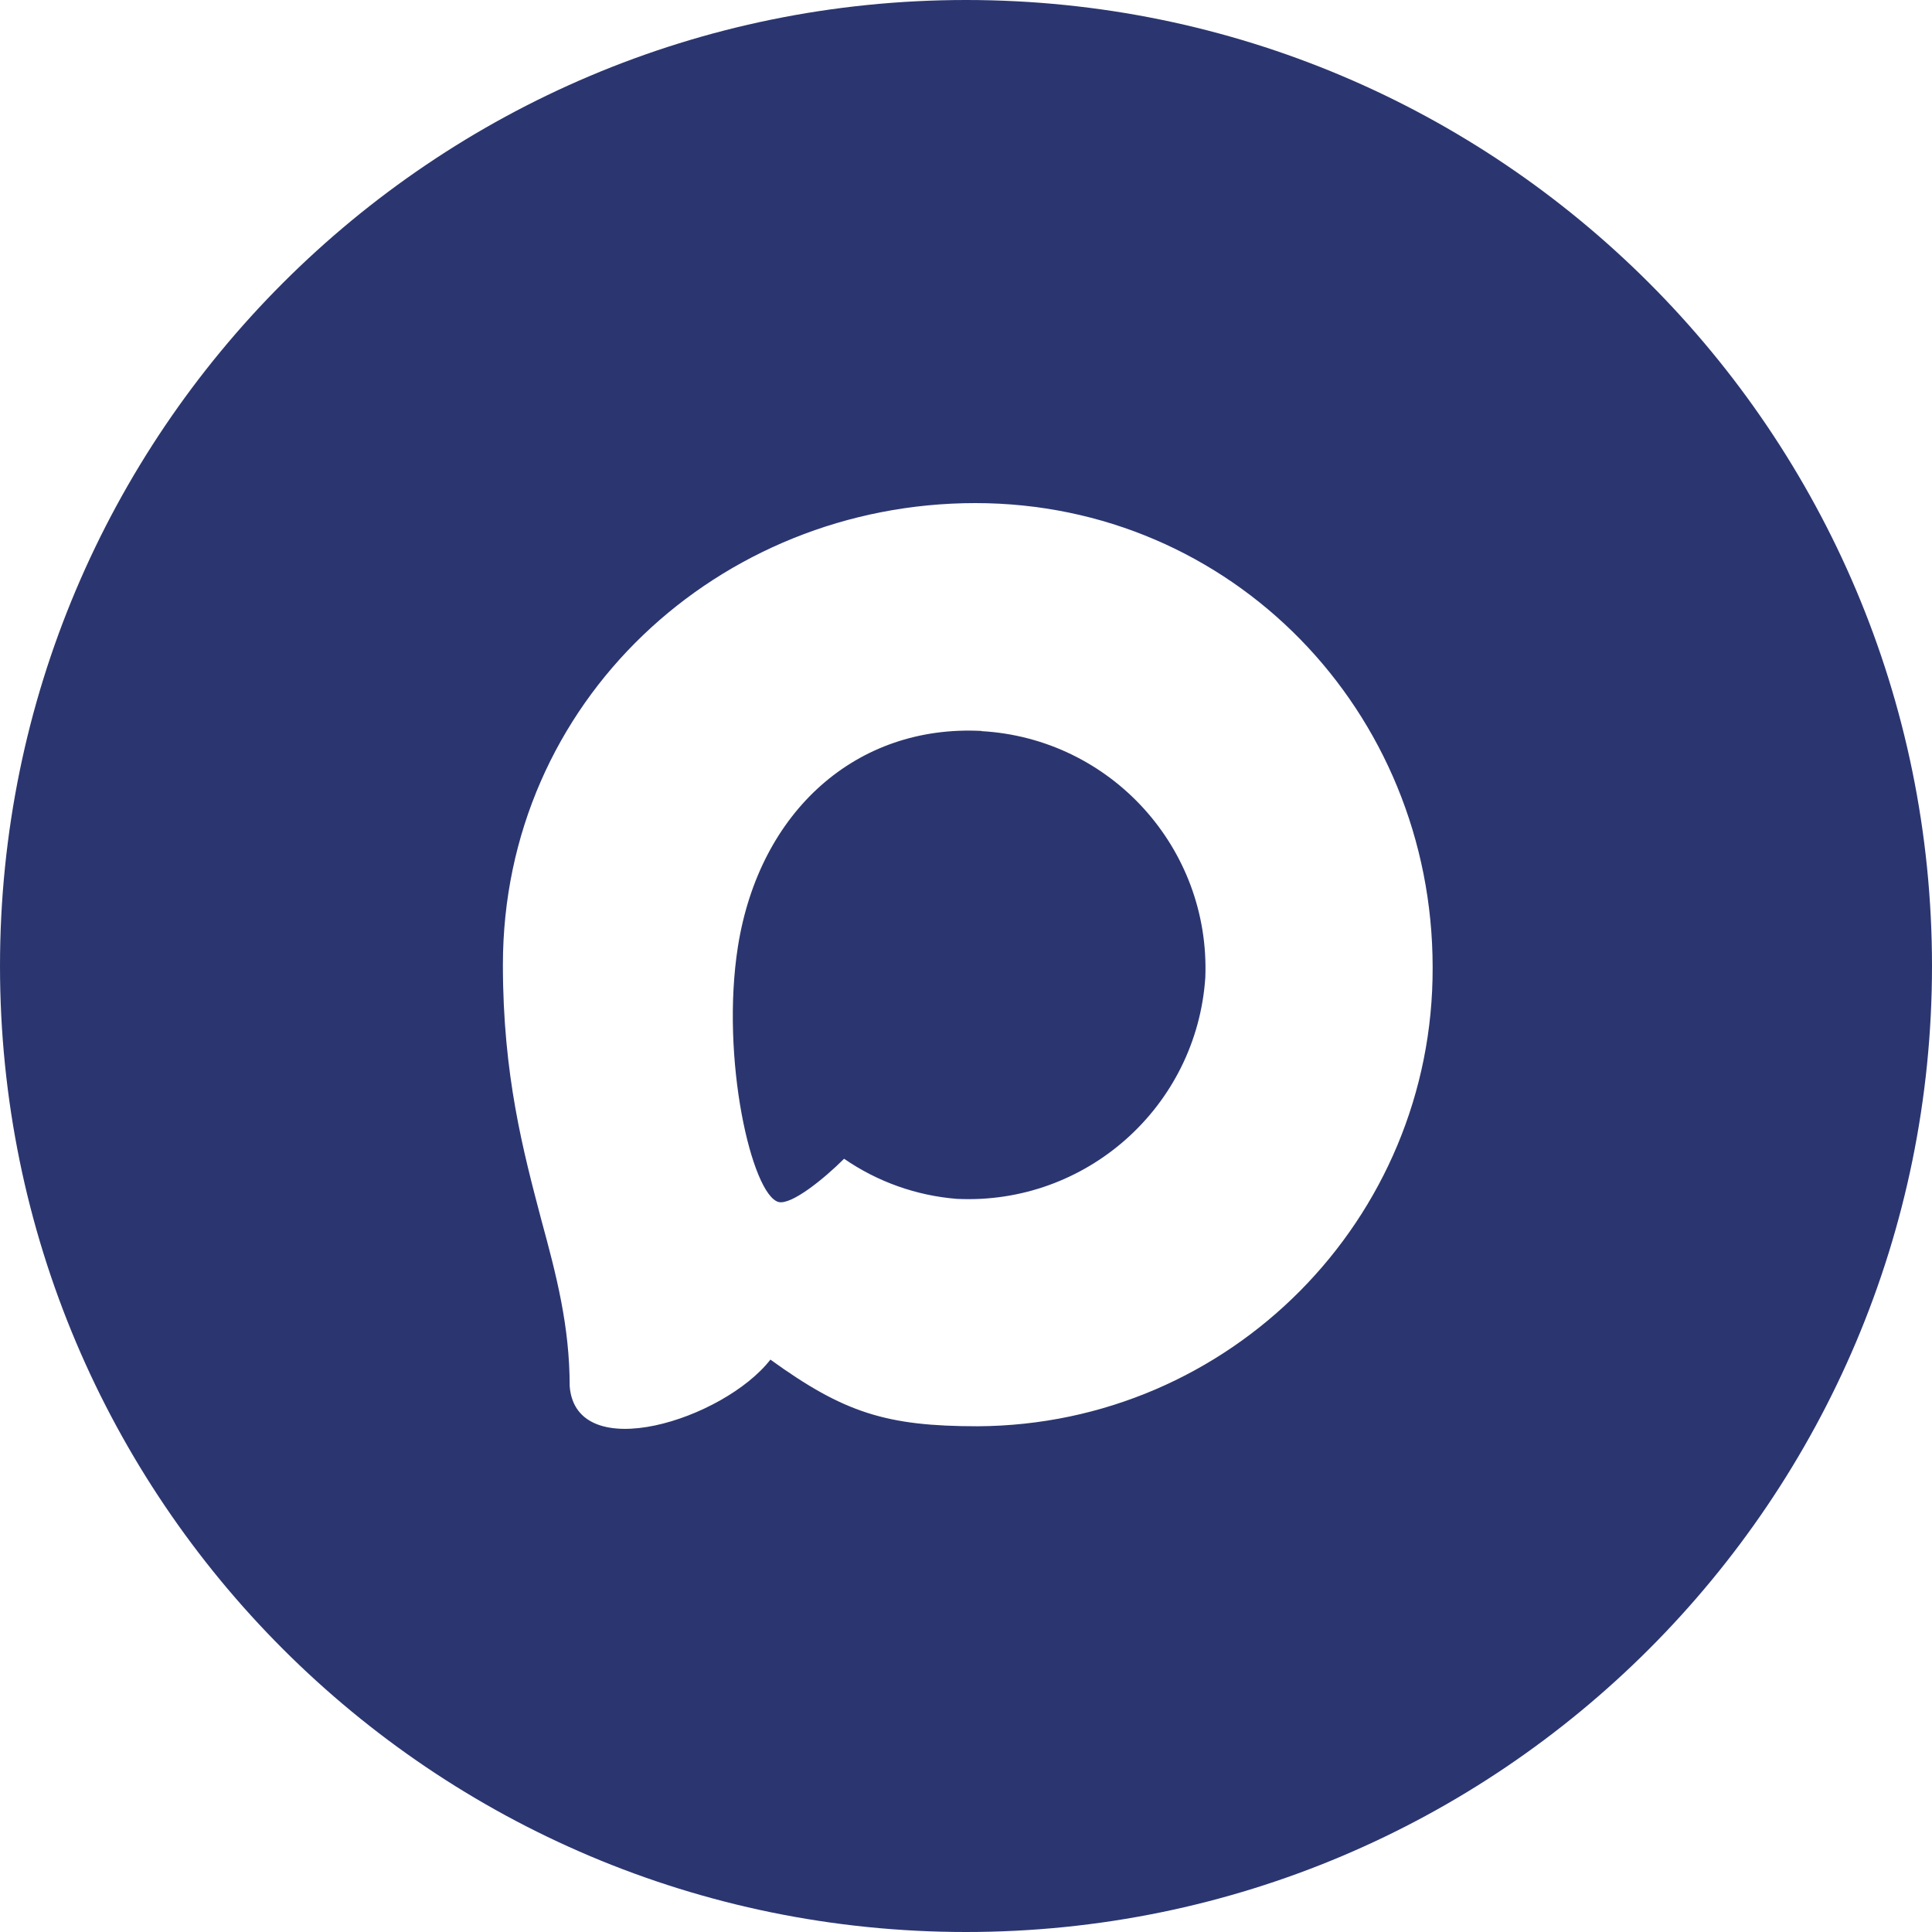<?xml version="1.0" encoding="UTF-8"?> <svg xmlns="http://www.w3.org/2000/svg" width="30" height="30" viewBox="0 0 30 30" fill="none"><path fill-rule="evenodd" clip-rule="evenodd" d="M15 0C23.284 0 30 6.716 30 15C30 23.284 23.284 30 15 30C6.716 30 0 23.284 0 15C0 6.716 6.716 0 15 0ZM15.145 7.812C11.166 7.812 7.809 10.891 7.809 14.983C7.809 16.696 8.126 17.879 8.405 18.94C8.64 19.802 8.846 20.592 8.846 21.526C8.946 22.77 11.239 22.043 11.963 21.112C13.107 21.939 13.766 22.147 15.182 22.147C19.099 22.126 22.259 18.937 22.246 15.021C22.246 11.043 19.126 7.812 15.145 7.812ZM15.241 11.35V11.353C17.249 11.468 18.794 13.17 18.716 15.179C18.581 17.185 16.866 18.713 14.858 18.616C14.23 18.566 13.626 18.351 13.107 17.993C12.794 18.306 12.29 18.713 12.09 18.665C11.673 18.554 11.184 16.434 11.459 14.694C11.794 12.591 13.304 11.25 15.241 11.35Z" fill="#2B3670"></path></svg> 